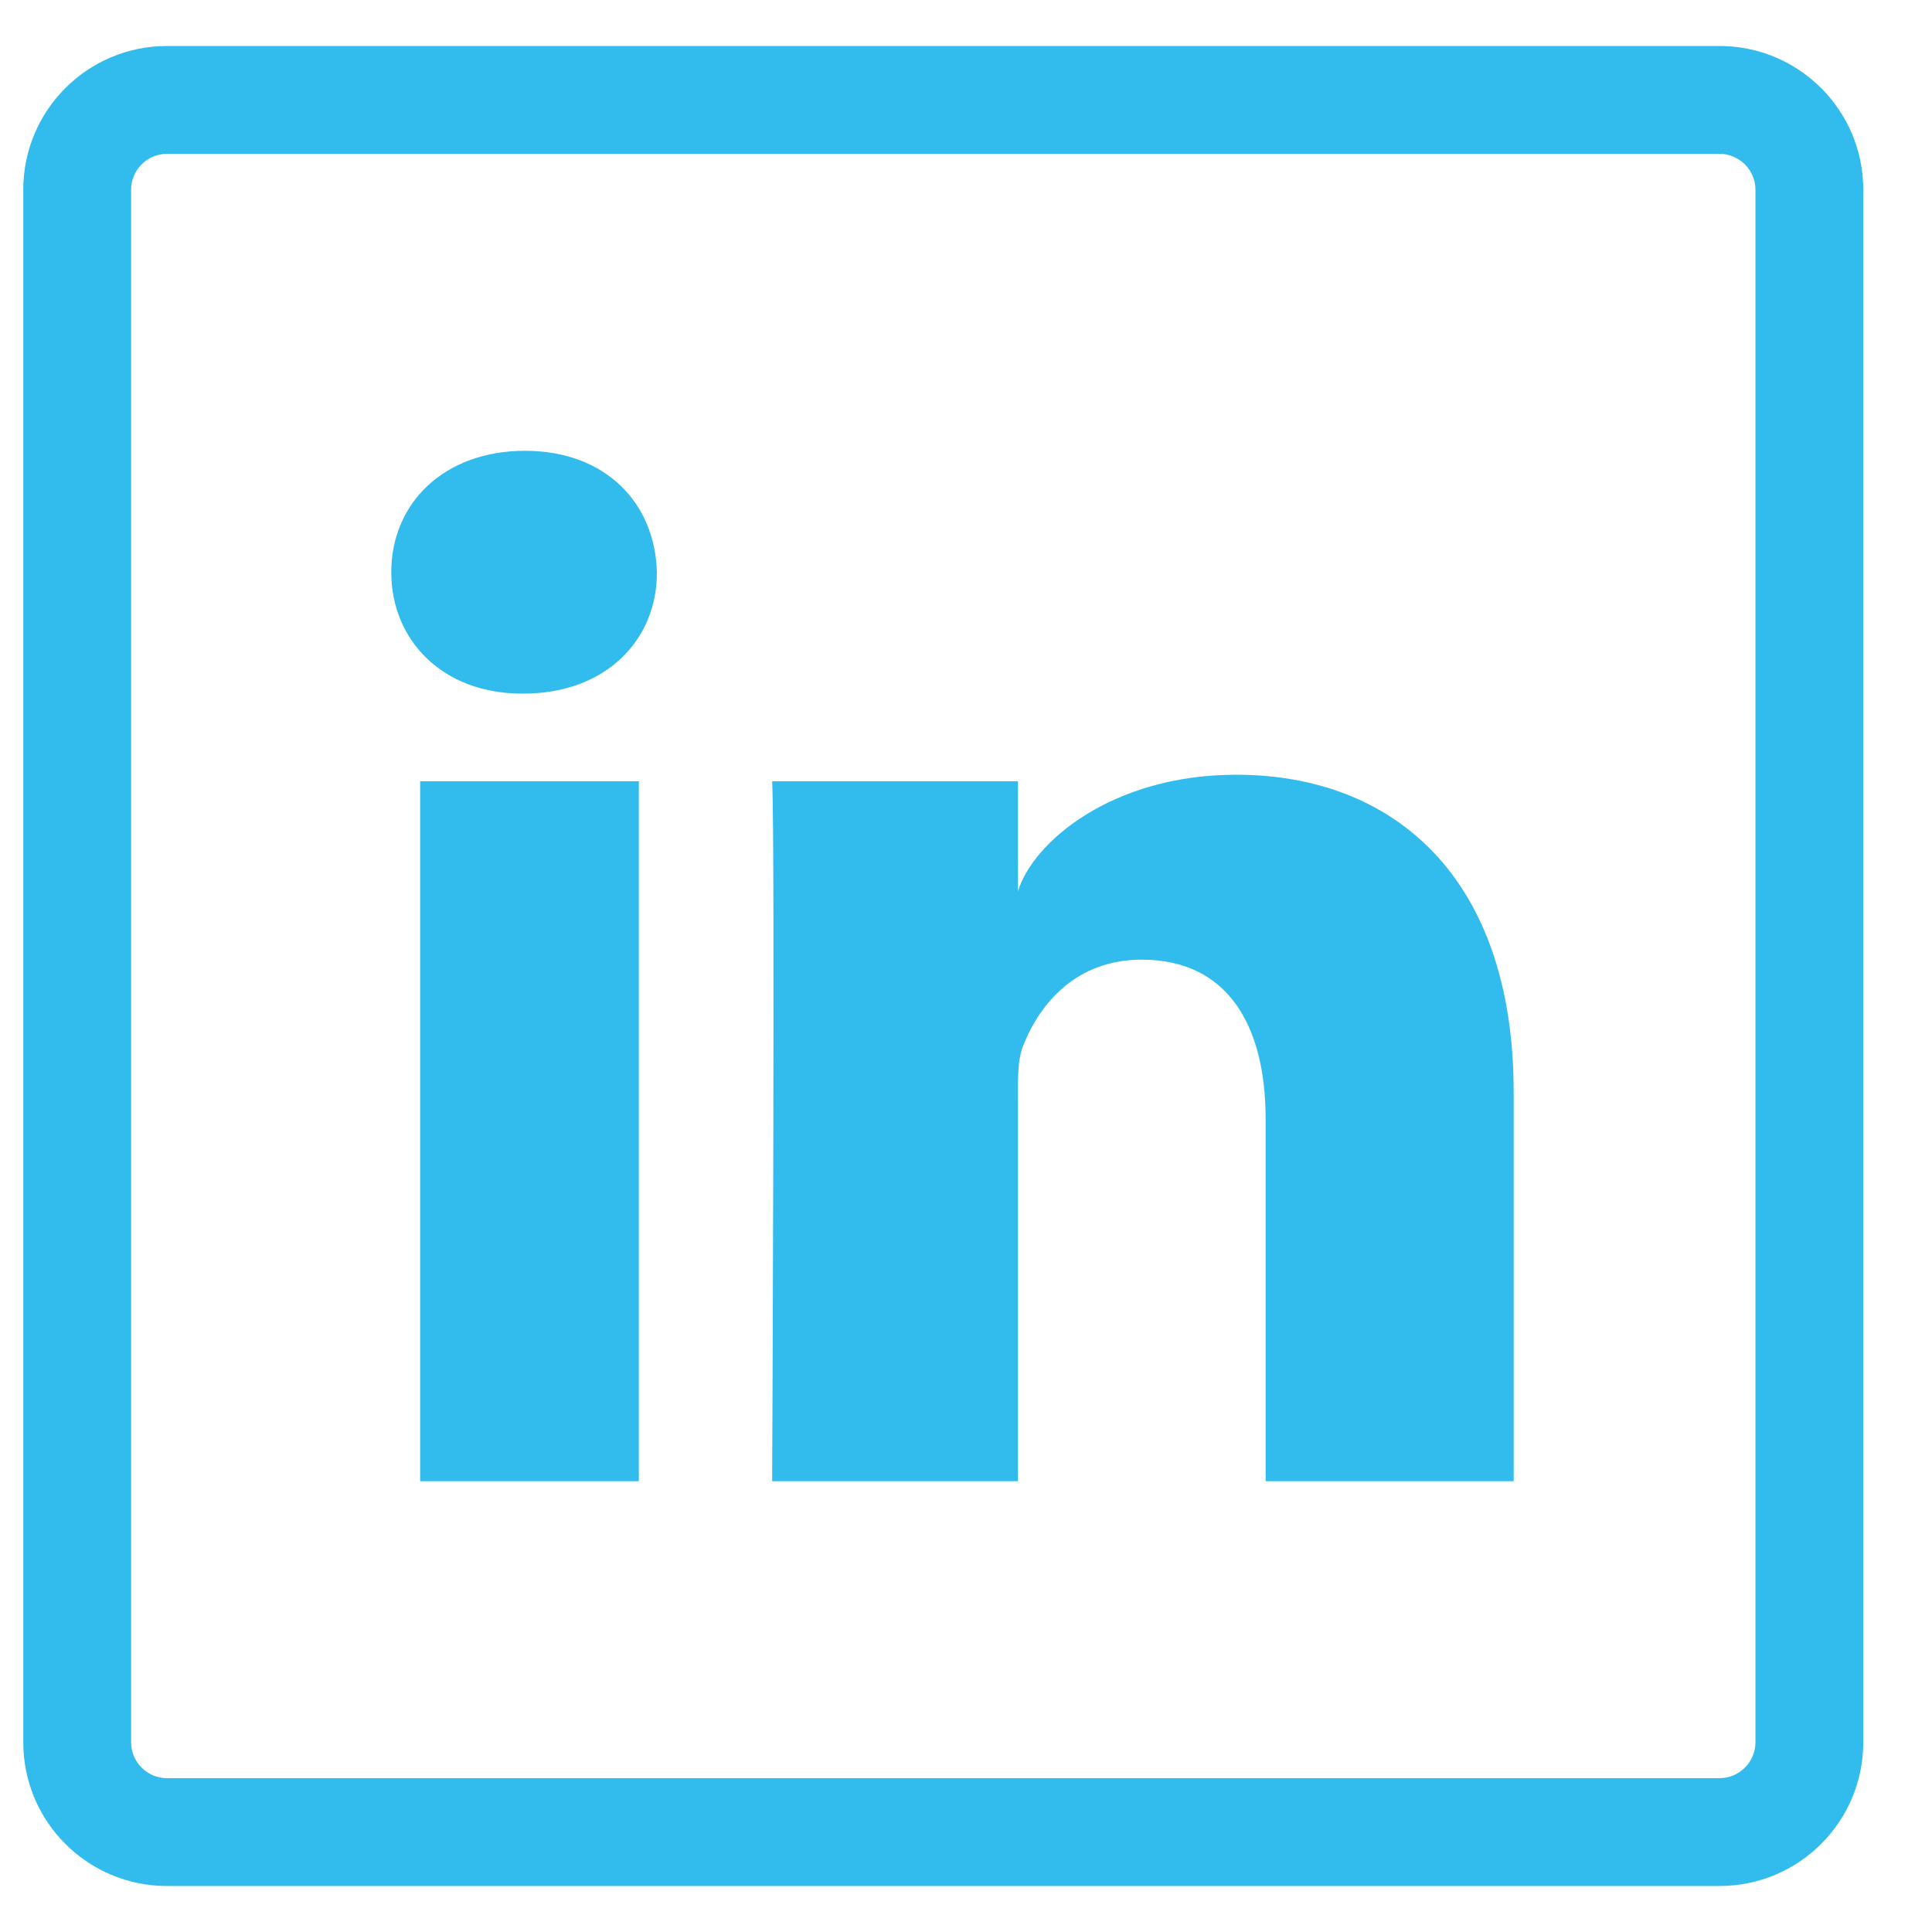 <svg xmlns="http://www.w3.org/2000/svg" width="21" height="21" viewBox="0 0 21 21" fill="none"><path d="M18.69 0.5H1.815C0.952 0.5 0.253 1.199 0.253 2.062V18.938C0.253 19.801 0.952 20.5 1.815 20.5H18.69C19.553 20.5 20.253 19.801 20.253 18.938V2.062C20.253 1.199 19.553 0.5 18.69 0.5ZM19.081 18.938C19.081 19.152 18.905 19.328 18.69 19.328H1.815C1.6 19.328 1.425 19.152 1.425 18.938V2.062C1.425 1.848 1.6 1.672 1.815 1.672H18.69C18.905 1.672 19.081 1.848 19.081 2.062V18.938Z" fill="#32BCED"></path><path d="M6.944 8.492H4.567V16.1H6.944V8.492Z" fill="#32BCED"></path><path d="M13.438 8.421C12.075 8.421 11.222 9.164 11.065 9.688V8.492H8.393C8.426 9.126 8.393 16.1 8.393 16.1H11.065V11.989C11.065 11.755 11.056 11.527 11.122 11.365C11.303 10.907 11.699 10.431 12.409 10.431C13.338 10.431 13.757 11.136 13.757 12.165V16.1H16.453V11.87C16.453 9.516 15.129 8.421 13.438 8.421Z" fill="#32BCED"></path><path d="M5.706 4.9C4.829 4.9 4.253 5.467 4.253 6.22C4.253 6.958 4.81 7.539 5.672 7.539H5.691C6.587 7.539 7.144 6.953 7.14 6.22C7.121 5.467 6.582 4.9 5.706 4.9Z" fill="#32BCED"></path></svg>